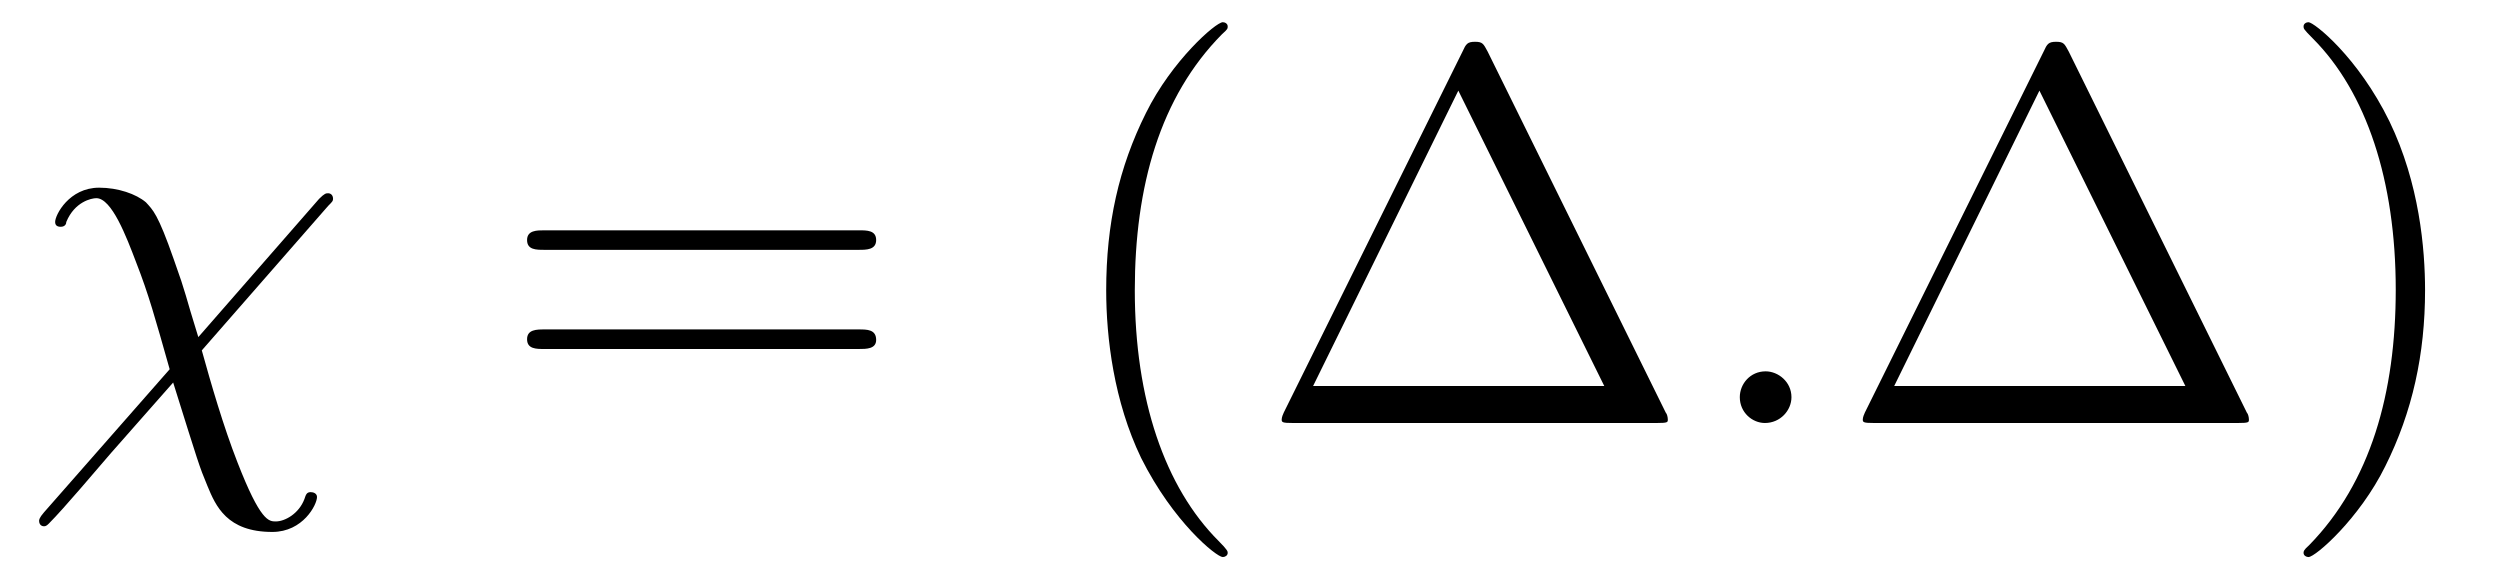 <?xml version="1.0" encoding="UTF-8"?>
<svg xmlns="http://www.w3.org/2000/svg" xmlns:xlink="http://www.w3.org/1999/xlink" viewBox="0 0 55.946 12.955" version="1.2">
<defs>
<g>
<symbol overflow="visible" id="glyph0-0">
<path style="stroke:none;" d=""/>
</symbol>
<symbol overflow="visible" id="glyph0-1">
<path style="stroke:none;" d="M 3.938 -1.922 C 3.625 -2.922 3.688 -2.828 3.391 -3.656 C 3.031 -4.688 2.922 -4.766 2.766 -4.938 C 2.547 -5.125 2.141 -5.266 1.719 -5.266 C 1.047 -5.266 0.734 -4.656 0.734 -4.5 C 0.734 -4.422 0.781 -4.391 0.859 -4.391 C 0.953 -4.391 0.984 -4.453 0.984 -4.5 C 1.172 -4.953 1.547 -5.031 1.656 -5.031 C 2 -5.031 2.328 -4.172 2.547 -3.594 C 2.828 -2.875 2.969 -2.359 3.297 -1.203 L 0.484 2 C 0.375 2.125 0.375 2.172 0.375 2.188 C 0.375 2.281 0.438 2.312 0.484 2.312 C 0.531 2.312 0.562 2.281 0.594 2.25 C 0.938 1.906 1.672 1.031 1.984 0.672 L 3.375 -0.906 C 3.953 0.938 3.953 0.953 4.141 1.406 C 4.328 1.859 4.578 2.438 5.594 2.438 C 6.281 2.438 6.594 1.828 6.594 1.656 C 6.594 1.578 6.516 1.547 6.453 1.547 C 6.359 1.547 6.344 1.609 6.312 1.703 C 6.188 2.031 5.875 2.203 5.672 2.203 C 5.516 2.203 5.328 2.203 4.812 0.875 C 4.5 0.078 4.219 -0.891 4.016 -1.625 L 6.844 -4.859 C 6.938 -4.953 6.953 -4.969 6.953 -5.016 C 6.953 -5.109 6.891 -5.141 6.844 -5.141 C 6.797 -5.141 6.766 -5.141 6.641 -5.016 Z M 3.938 -1.922 "/>
</symbol>
<symbol overflow="visible" id="glyph0-2">
<path style="stroke:none;" d="M 2.203 -0.578 C 2.203 -0.922 1.906 -1.156 1.625 -1.156 C 1.281 -1.156 1.047 -0.875 1.047 -0.578 C 1.047 -0.234 1.328 0 1.609 0 C 1.953 0 2.203 -0.281 2.203 -0.578 Z M 2.203 -0.578 "/>
</symbol>
<symbol overflow="visible" id="glyph1-0">
<path style="stroke:none;" d=""/>
</symbol>
<symbol overflow="visible" id="glyph1-1">
<path style="stroke:none;" d="M 8.062 -3.875 C 8.234 -3.875 8.453 -3.875 8.453 -4.094 C 8.453 -4.312 8.25 -4.312 8.062 -4.312 L 1.031 -4.312 C 0.859 -4.312 0.641 -4.312 0.641 -4.094 C 0.641 -3.875 0.844 -3.875 1.031 -3.875 Z M 8.062 -1.656 C 8.234 -1.656 8.453 -1.656 8.453 -1.859 C 8.453 -2.094 8.25 -2.094 8.062 -2.094 L 1.031 -2.094 C 0.859 -2.094 0.641 -2.094 0.641 -1.875 C 0.641 -1.656 0.844 -1.656 1.031 -1.656 Z M 8.062 -1.656 "/>
</symbol>
<symbol overflow="visible" id="glyph1-2">
<path style="stroke:none;" d="M 3.891 2.906 C 3.891 2.875 3.891 2.844 3.688 2.641 C 2.484 1.438 1.812 -0.531 1.812 -2.969 C 1.812 -5.297 2.375 -7.297 3.766 -8.703 C 3.891 -8.812 3.891 -8.828 3.891 -8.875 C 3.891 -8.938 3.828 -8.969 3.781 -8.969 C 3.625 -8.969 2.641 -8.109 2.062 -6.938 C 1.453 -5.719 1.172 -4.453 1.172 -2.969 C 1.172 -1.906 1.344 -0.484 1.953 0.781 C 2.672 2.219 3.641 3 3.781 3 C 3.828 3 3.891 2.969 3.891 2.906 Z M 3.891 2.906 "/>
</symbol>
<symbol overflow="visible" id="glyph1-3">
<path style="stroke:none;" d="M 5.156 -8.312 C 5.062 -8.484 5.047 -8.531 4.875 -8.531 C 4.703 -8.531 4.672 -8.484 4.594 -8.312 L 0.594 -0.234 C 0.578 -0.203 0.547 -0.125 0.547 -0.078 C 0.547 -0.016 0.562 0 0.797 0 L 8.938 0 C 9.188 0 9.188 -0.016 9.188 -0.078 C 9.188 -0.125 9.172 -0.203 9.141 -0.234 Z M 4.5 -7.438 L 7.766 -0.828 L 1.25 -0.828 Z M 4.5 -7.438 "/>
</symbol>
<symbol overflow="visible" id="glyph1-4">
<path style="stroke:none;" d="M 3.375 -2.969 C 3.375 -3.891 3.25 -5.359 2.578 -6.75 C 1.875 -8.188 0.891 -8.969 0.766 -8.969 C 0.719 -8.969 0.656 -8.938 0.656 -8.875 C 0.656 -8.828 0.656 -8.812 0.859 -8.609 C 2.062 -7.406 2.719 -5.422 2.719 -2.984 C 2.719 -0.672 2.156 1.328 0.781 2.734 C 0.656 2.844 0.656 2.875 0.656 2.906 C 0.656 2.969 0.719 3 0.766 3 C 0.922 3 1.906 2.141 2.484 0.969 C 3.094 -0.25 3.375 -1.547 3.375 -2.969 Z M 3.375 -2.969 "/>
</symbol>
</g>
<clipPath id="clip1">
  <path d="M 24 0 L 38 0 L 38 12.953 L 24 12.953 Z M 24 0 "/>
</clipPath>
<clipPath id="clip2">
  <path d="M 41 0 L 55 0 L 55 12.953 L 41 12.953 Z M 41 0 "/>
</clipPath>
</defs>
<g id="surface1">
<g style="fill:rgb(0%,0%,0%);fill-opacity:1;">
  <use xlink:href="#glyph0-1" x="0.5" y="9.466"/>
</g>
<g style="fill:rgb(0%,0%,0%);fill-opacity:1;">
  <use xlink:href="#glyph1-1" x="11.154" y="9.466"/>
</g>
<g clip-path="url(#clip1)" clip-rule="nonzero">
<g style="fill:rgb(0%,0%,0%);fill-opacity:1;">
  <use xlink:href="#glyph1-2" x="23.583" y="9.466"/>
  <use xlink:href="#glyph1-3" x="28.135" y="9.466"/>
</g>
</g>
<g style="fill:rgb(0%,0%,0%);fill-opacity:1;">
  <use xlink:href="#glyph0-2" x="37.887" y="9.466"/>
</g>
<g clip-path="url(#clip2)" clip-rule="nonzero">
<g style="fill:rgb(0%,0%,0%);fill-opacity:1;">
  <use xlink:href="#glyph1-3" x="41.139" y="9.466"/>
  <use xlink:href="#glyph1-4" x="50.894" y="9.466"/>
</g>
</g>
</g>
</svg>
